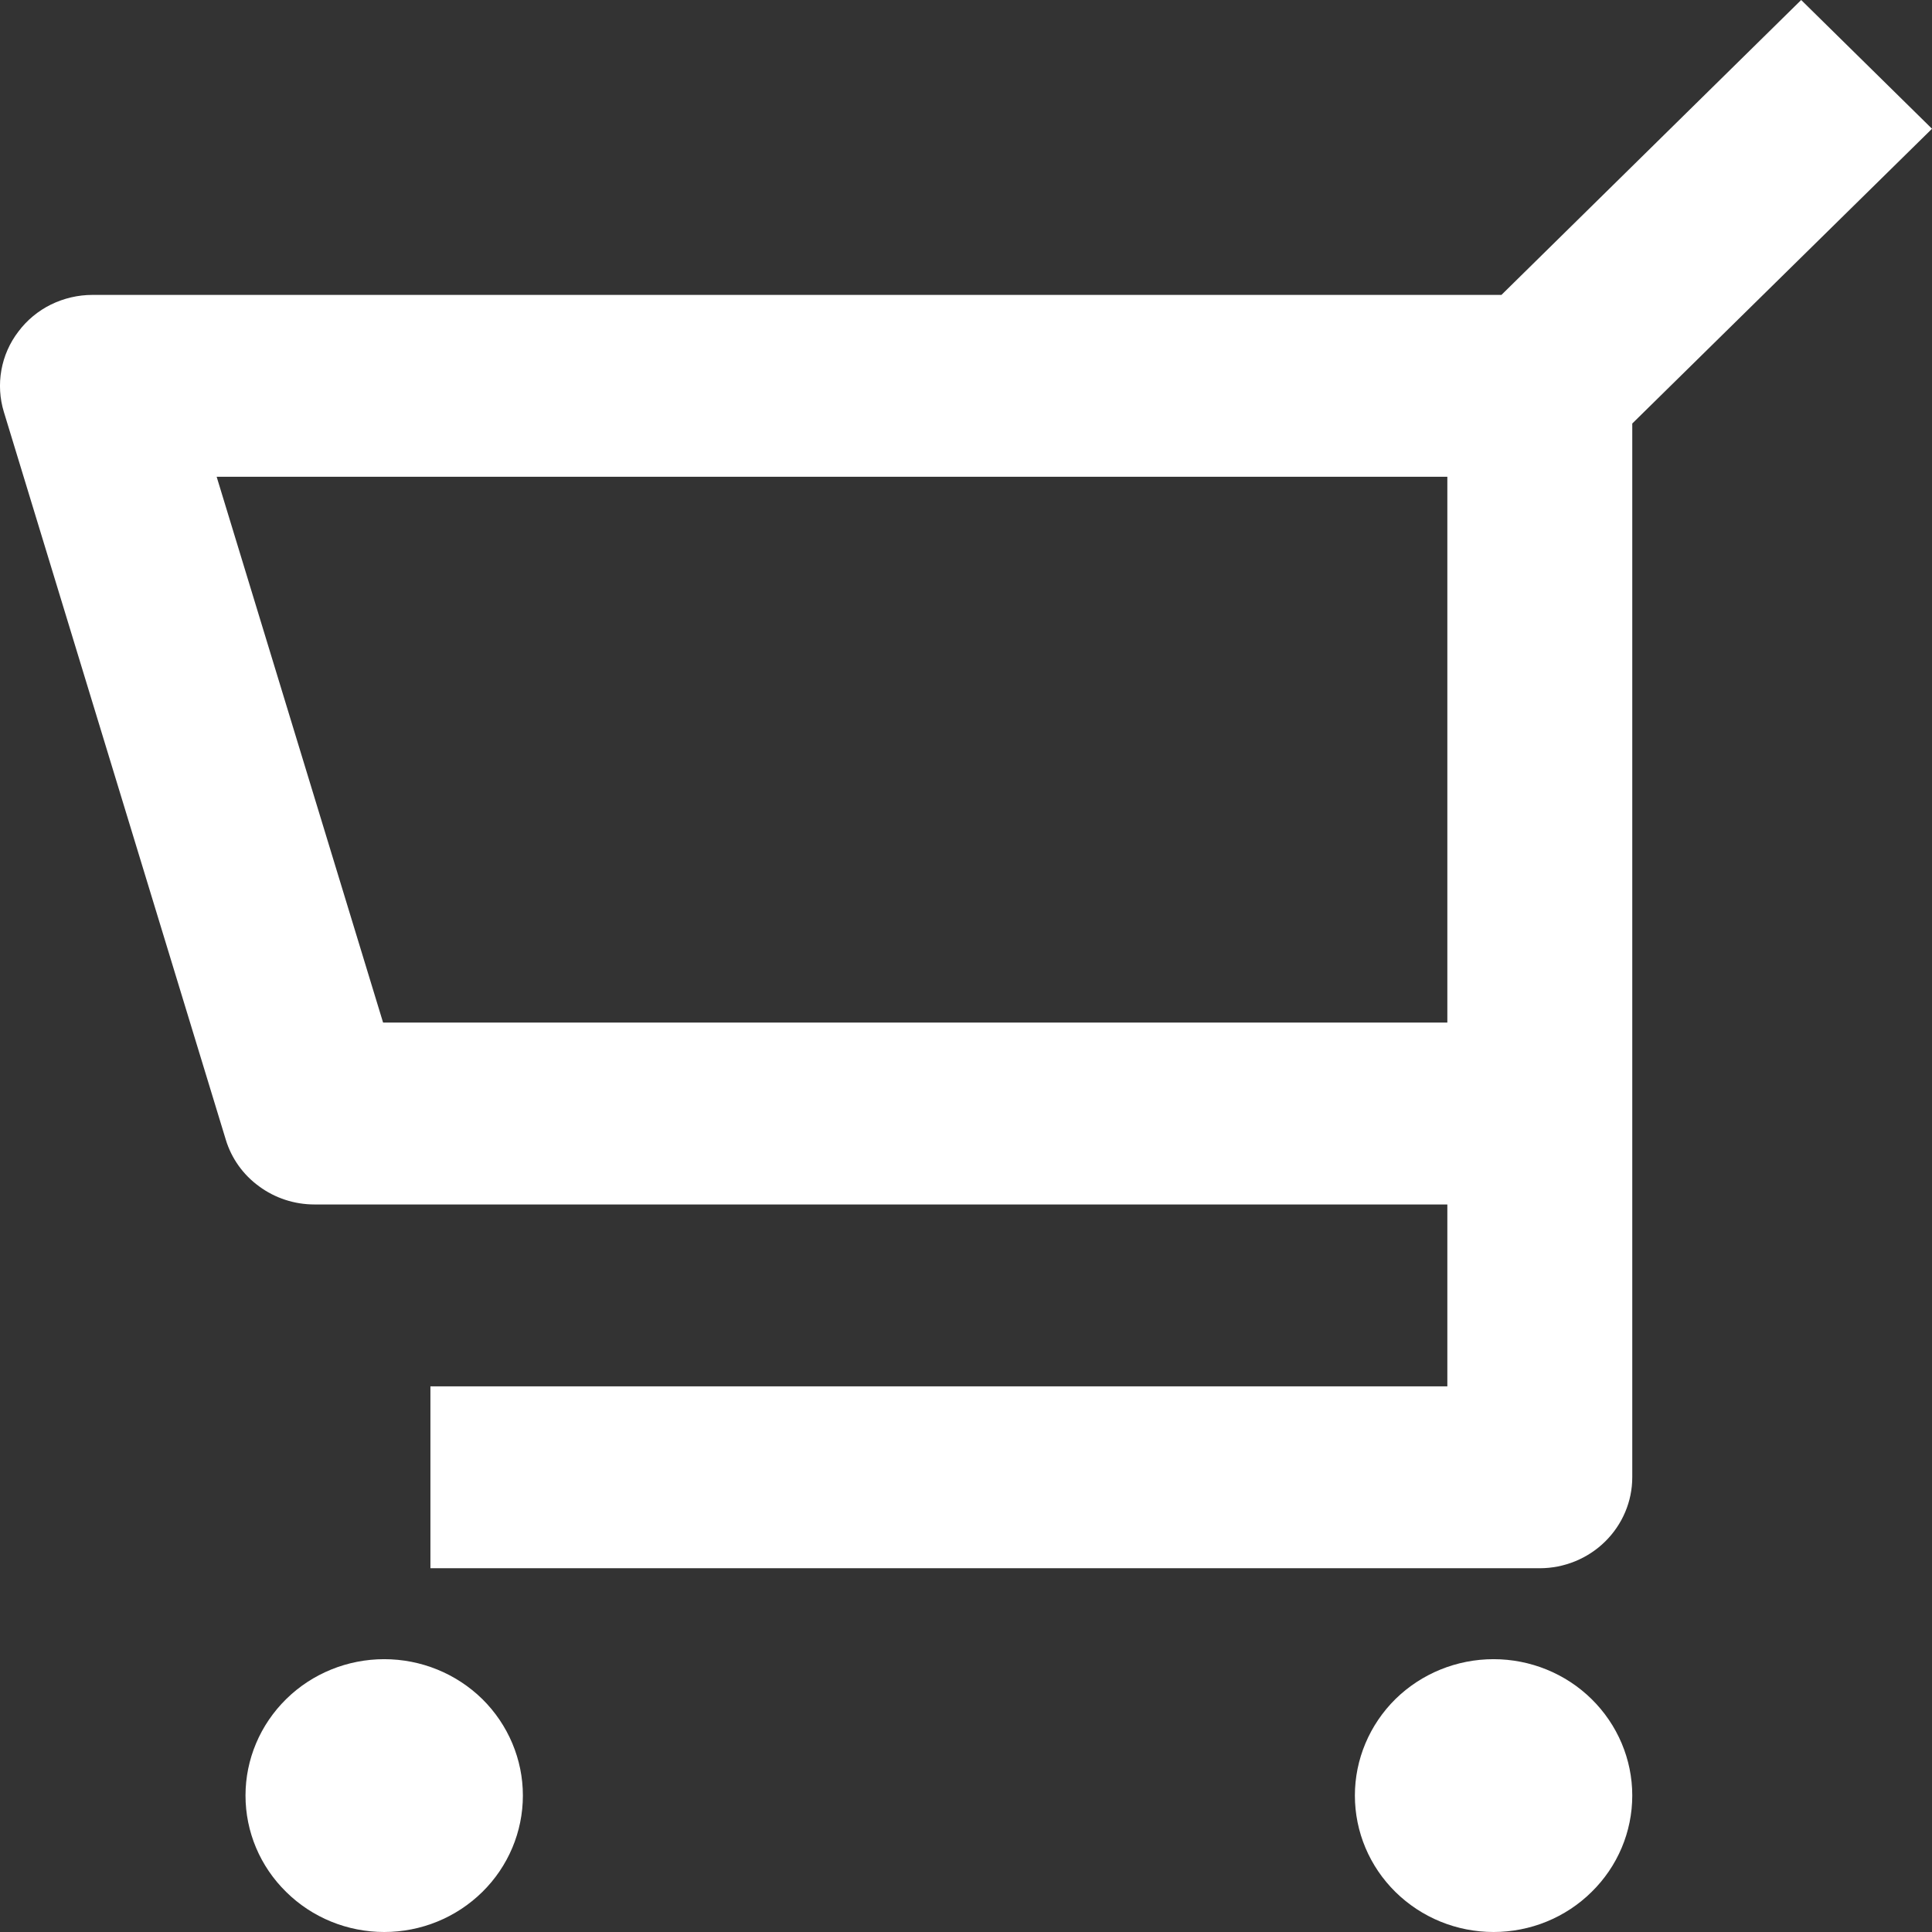 <svg width="14" height="14" viewBox="0 0 14 14" fill="none" xmlns="http://www.w3.org/2000/svg">
<rect x="0" y="0" width="14" height="14" fill="#333333" stroke="none"/>
<path d="M11.828 3.069L14 0.933L13.052 0L10.88 2.137H0.67C0.566 2.137 0.463 2.161 0.369 2.207C0.276 2.253 0.195 2.32 0.133 2.403C0.07 2.485 0.028 2.581 0.01 2.682C-0.008 2.783 -0.002 2.887 0.028 2.985L1.636 8.258C1.677 8.394 1.762 8.513 1.878 8.597C1.993 8.682 2.134 8.728 2.278 8.728H10.488V10.046H3.119V11.364H11.158C11.335 11.364 11.506 11.294 11.631 11.171C11.757 11.047 11.828 10.88 11.828 10.705V3.069ZM10.488 3.455V7.41H2.776L1.57 3.455H10.488ZM10.823 14C11.089 14 11.345 13.896 11.533 13.71C11.722 13.525 11.828 13.274 11.828 13.011C11.828 12.749 11.722 12.498 11.533 12.312C11.345 12.127 11.089 12.023 10.823 12.023C10.556 12.023 10.301 12.127 10.112 12.312C9.924 12.498 9.818 12.749 9.818 13.011C9.818 13.274 9.924 13.525 10.112 13.71C10.301 13.896 10.556 14 10.823 14ZM2.784 14C3.051 14 3.306 13.896 3.495 13.71C3.683 13.525 3.789 13.274 3.789 13.011C3.789 12.749 3.683 12.498 3.495 12.312C3.306 12.127 3.051 12.023 2.784 12.023C2.518 12.023 2.262 12.127 2.074 12.312C1.885 12.498 1.779 12.749 1.779 13.011C1.779 13.274 1.885 13.525 2.074 13.71C2.262 13.896 2.518 14 2.784 14Z" fill="white"/>
</svg>
